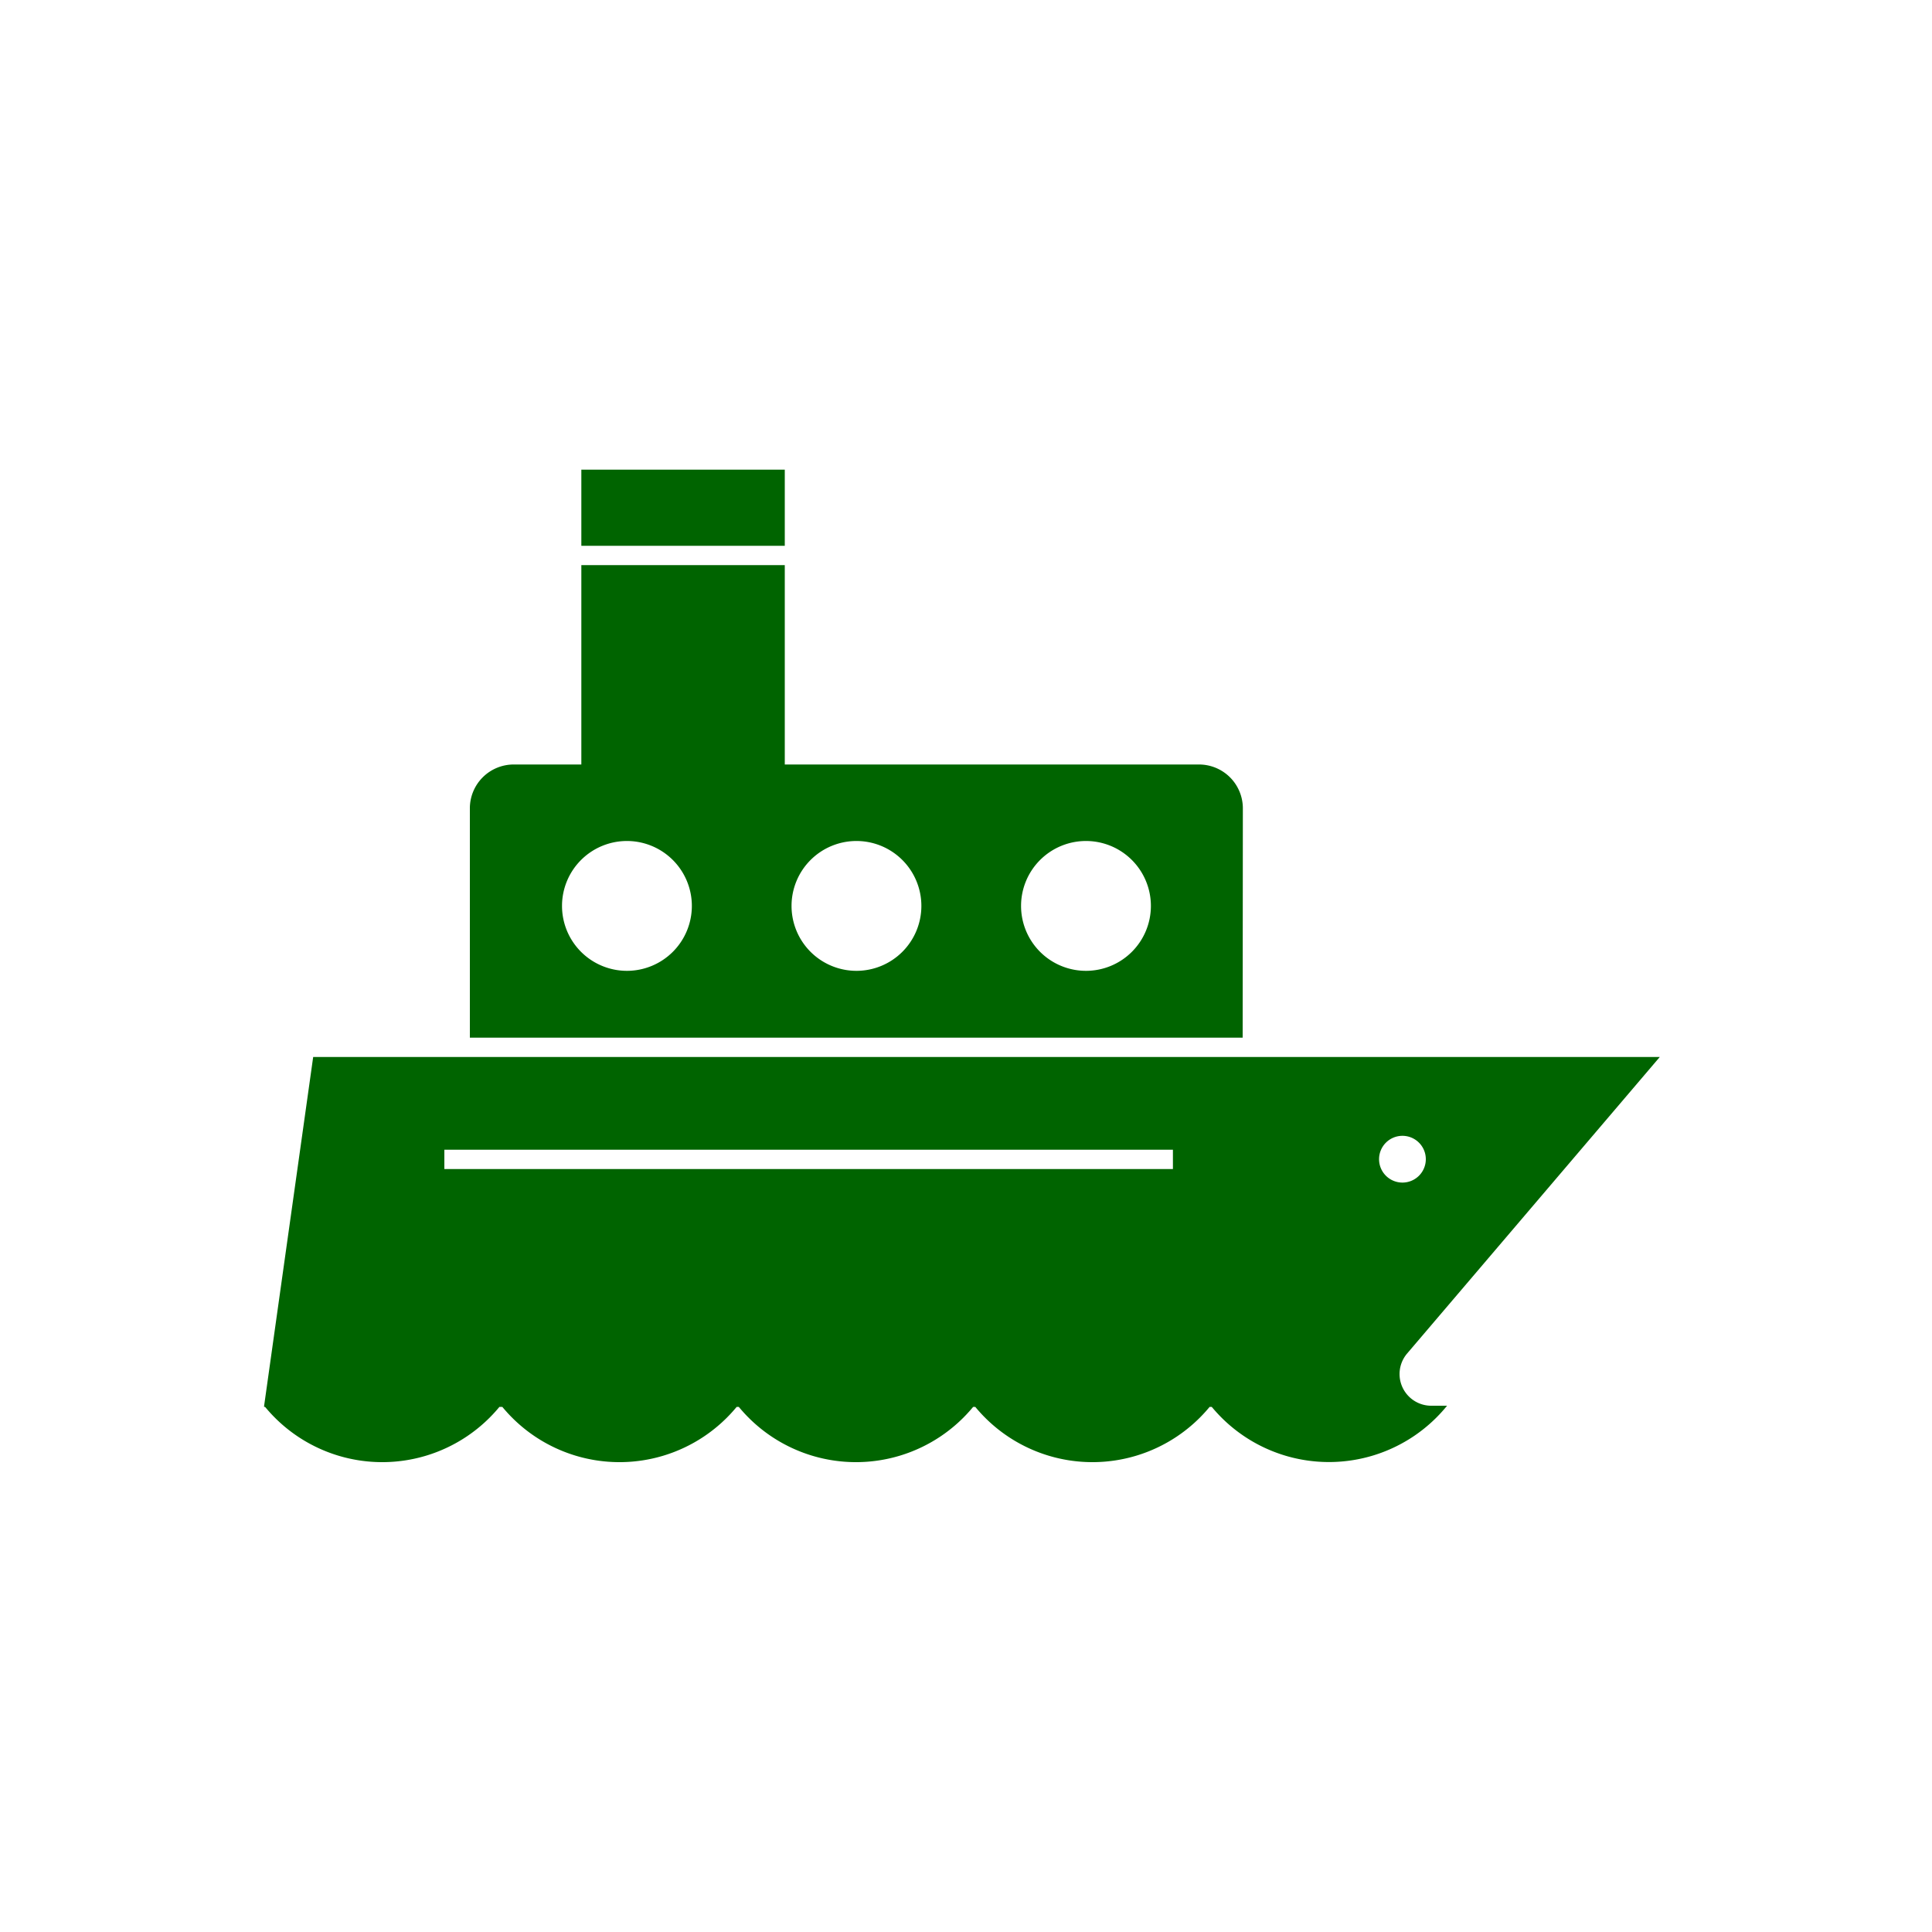 <svg xmlns="http://www.w3.org/2000/svg" data-name="Layer 1" viewBox="0 0 100 100" x="0px" y="0px"><title>travel jadi</title><g style="fill:darkgreen"><polygon points="86.34 50 86.34 50 86.34 50 86.34 50"></polygon><path d="M72.83,70.06,85.91,54.71H16.21L13.67,72.77h0v.05h.05a7.86,7.86,0,0,0,12.13,0H26a7.86,7.86,0,0,0,12.13,0h.11a7.86,7.86,0,0,0,12.13,0h.11a7.86,7.86,0,0,0,12.13,0h.11a7.87,7.87,0,0,0,12.18-.06h-.78A1.64,1.64,0,0,1,72.83,70.06ZM60.71,60.51H23v-1H60.71ZM71.38,60a1.21,1.21,0,1,1,1.21,1.21A1.21,1.21,0,0,1,71.38,60Z"></path><path d="M64.33,41.84a2.27,2.27,0,0,0-2.27-2.27H40.62V24.31H30.09V39.57H26.59a2.27,2.27,0,0,0-2.27,2.27V53.71h40ZM32.45,50.25a3.36,3.36,0,1,1,3.36-3.36A3.36,3.36,0,0,1,32.45,50.25Zm8.17-21H30.09v-1H40.62Zm3.71,21a3.36,3.36,0,1,1,3.36-3.36A3.36,3.36,0,0,1,44.32,50.25Zm11.88,0a3.36,3.36,0,1,1,3.36-3.36A3.36,3.36,0,0,1,56.2,50.25Z"></path></g></svg>